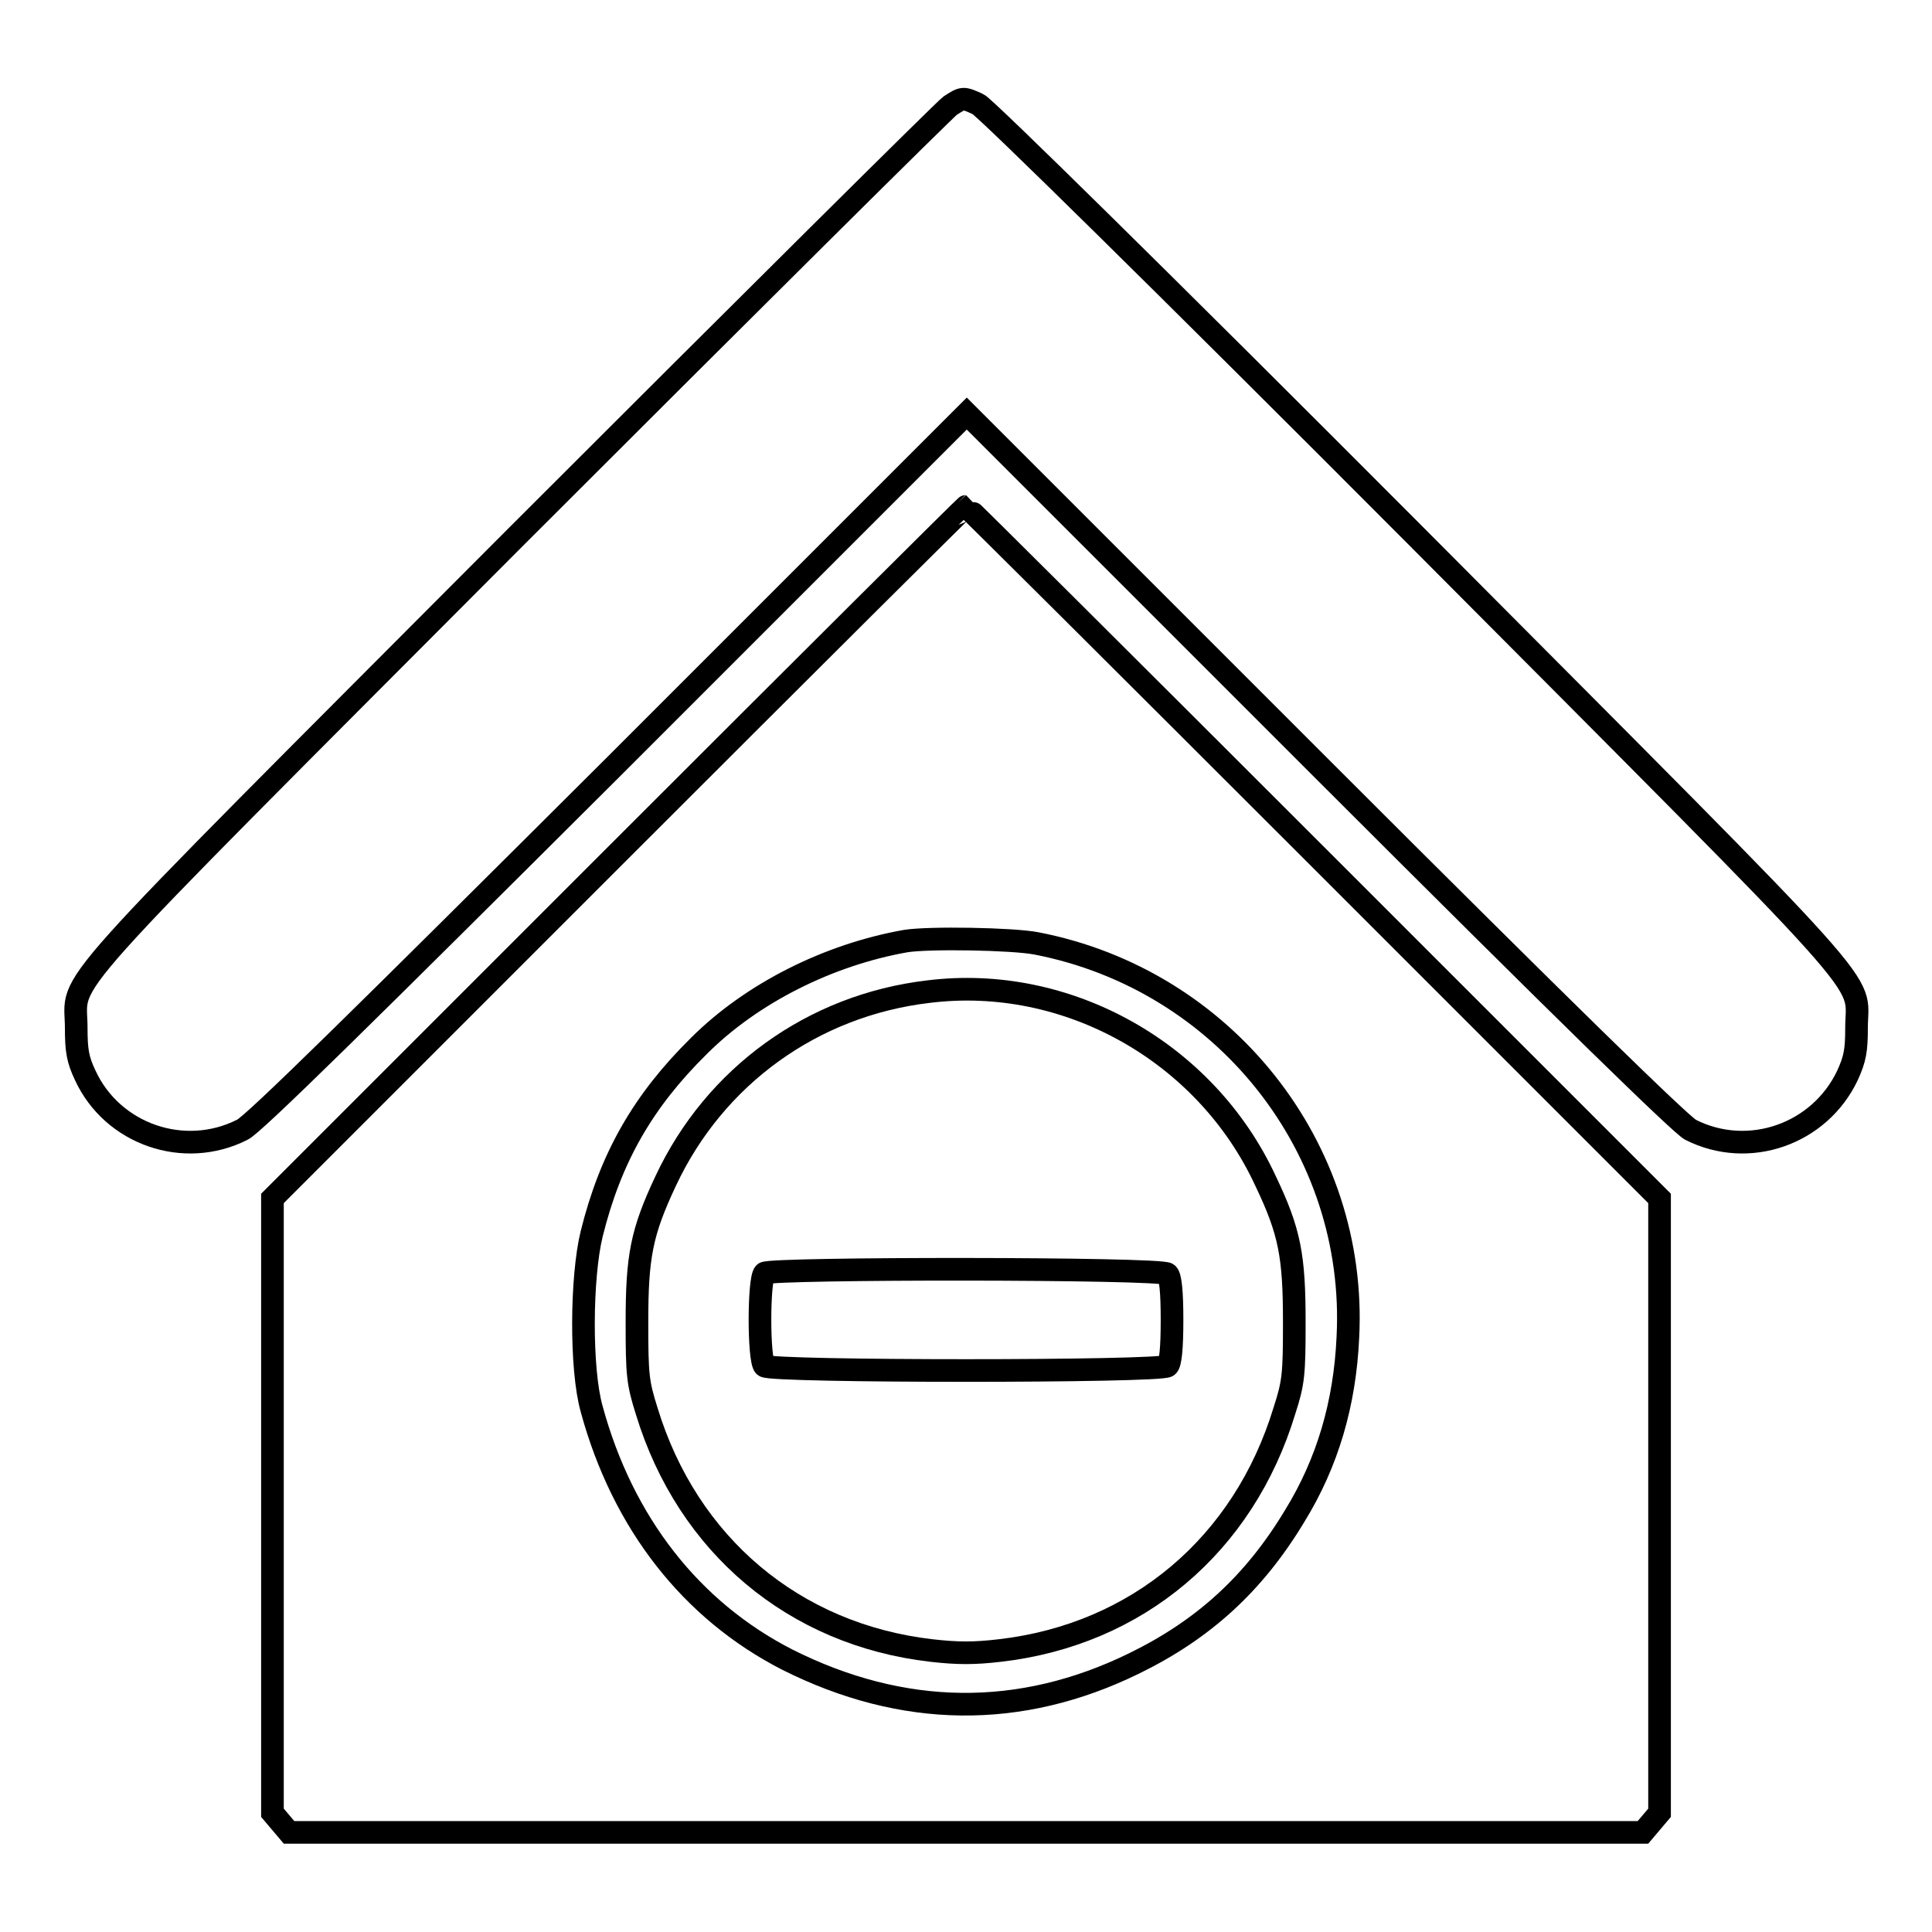 <?xml version="1.0" encoding="utf-8"?>
<!-- Svg Vector Icons : http://www.onlinewebfonts.com/icon -->
<!DOCTYPE svg PUBLIC "-//W3C//DTD SVG 1.1//EN" "http://www.w3.org/Graphics/SVG/1.1/DTD/svg11.dtd">
<svg version="1.1" xmlns="http://www.w3.org/2000/svg" xmlns:xlink="http://www.w3.org/1999/xlink" x="0px" y="0px" viewBox="0 0 256 256" enable-background="new 0 0 256 256" xml:space="preserve">
<g><g><g><path stroke-width="3" fill-opacity="0" stroke="#000000"  d="M125.9,14c-0.7,0.5-26.6,26.2-57.5,57.1c-62.9,63.1-58.3,57.9-58.3,65.1c0,3,0.2,4.2,1.2,6.3c3.6,7.8,13.1,11.1,20.8,7.2c1.4-0.6,16.5-15.5,49-47.9l47-47l47,47c32.6,32.6,47.6,47.2,48.9,47.9c7.7,3.9,17.1,0.6,20.8-7.2c1-2.2,1.2-3.3,1.2-6.3c0-7.1,4.6-1.9-58.5-65.3c-33.2-33.3-57-56.7-57.9-57.1C127.6,12.9,127.6,12.9,125.9,14z"/><path stroke-width="3" fill-opacity="0" stroke="#000000"  d="M81.9,113l-45.8,45.8v40.7v40.7l1.1,1.3l1.1,1.3H128h89.7l1.1-1.3l1.1-1.3v-40.7v-40.7L174,112.9c-25.2-25.2-45.9-45.8-46-45.8S107.1,87.8,81.9,113z M137.3,125c24.9,4.8,42.6,27.1,41.3,52.2c-0.4,8.8-2.7,16.6-7,23.6c-5.4,9-12.1,15.1-21.3,19.6c-15.1,7.4-30.7,7.2-46-0.5c-12.7-6.5-21.8-18.1-25.9-33.2c-1.5-5.3-1.4-17.5,0-23.2c2.5-10.1,6.8-17.6,14.2-24.9c7-7,17.2-12.1,27.4-13.9C123.1,124.2,134.2,124.4,137.3,125z"/><path stroke-width="3" fill-opacity="0" stroke="#000000"  d="M123,131.4c-15.3,1.8-28.3,11.2-34.8,25.1c-3.2,6.8-3.8,10-3.8,18.7c0,7,0.1,8,1.3,11.8c5.4,17.7,19.5,29.6,37.7,31.7c3.5,0.4,5.7,0.4,9.1,0c18.2-2.1,32.3-14,37.7-31.8c1.2-3.7,1.3-4.8,1.3-11.7c0-8.8-0.6-12-3.8-18.7C159.8,139.4,141.4,129.1,123,131.4z M154.7,168.8c0.4,0.4,0.6,2.4,0.6,6.1c0,3.7-0.2,5.8-0.6,6.1c-0.8,0.8-52.6,0.8-53.4,0c-0.8-0.8-0.8-11.5,0-12.3C102.1,168,153.9,168,154.7,168.8z"/></g></g></g>
</svg>